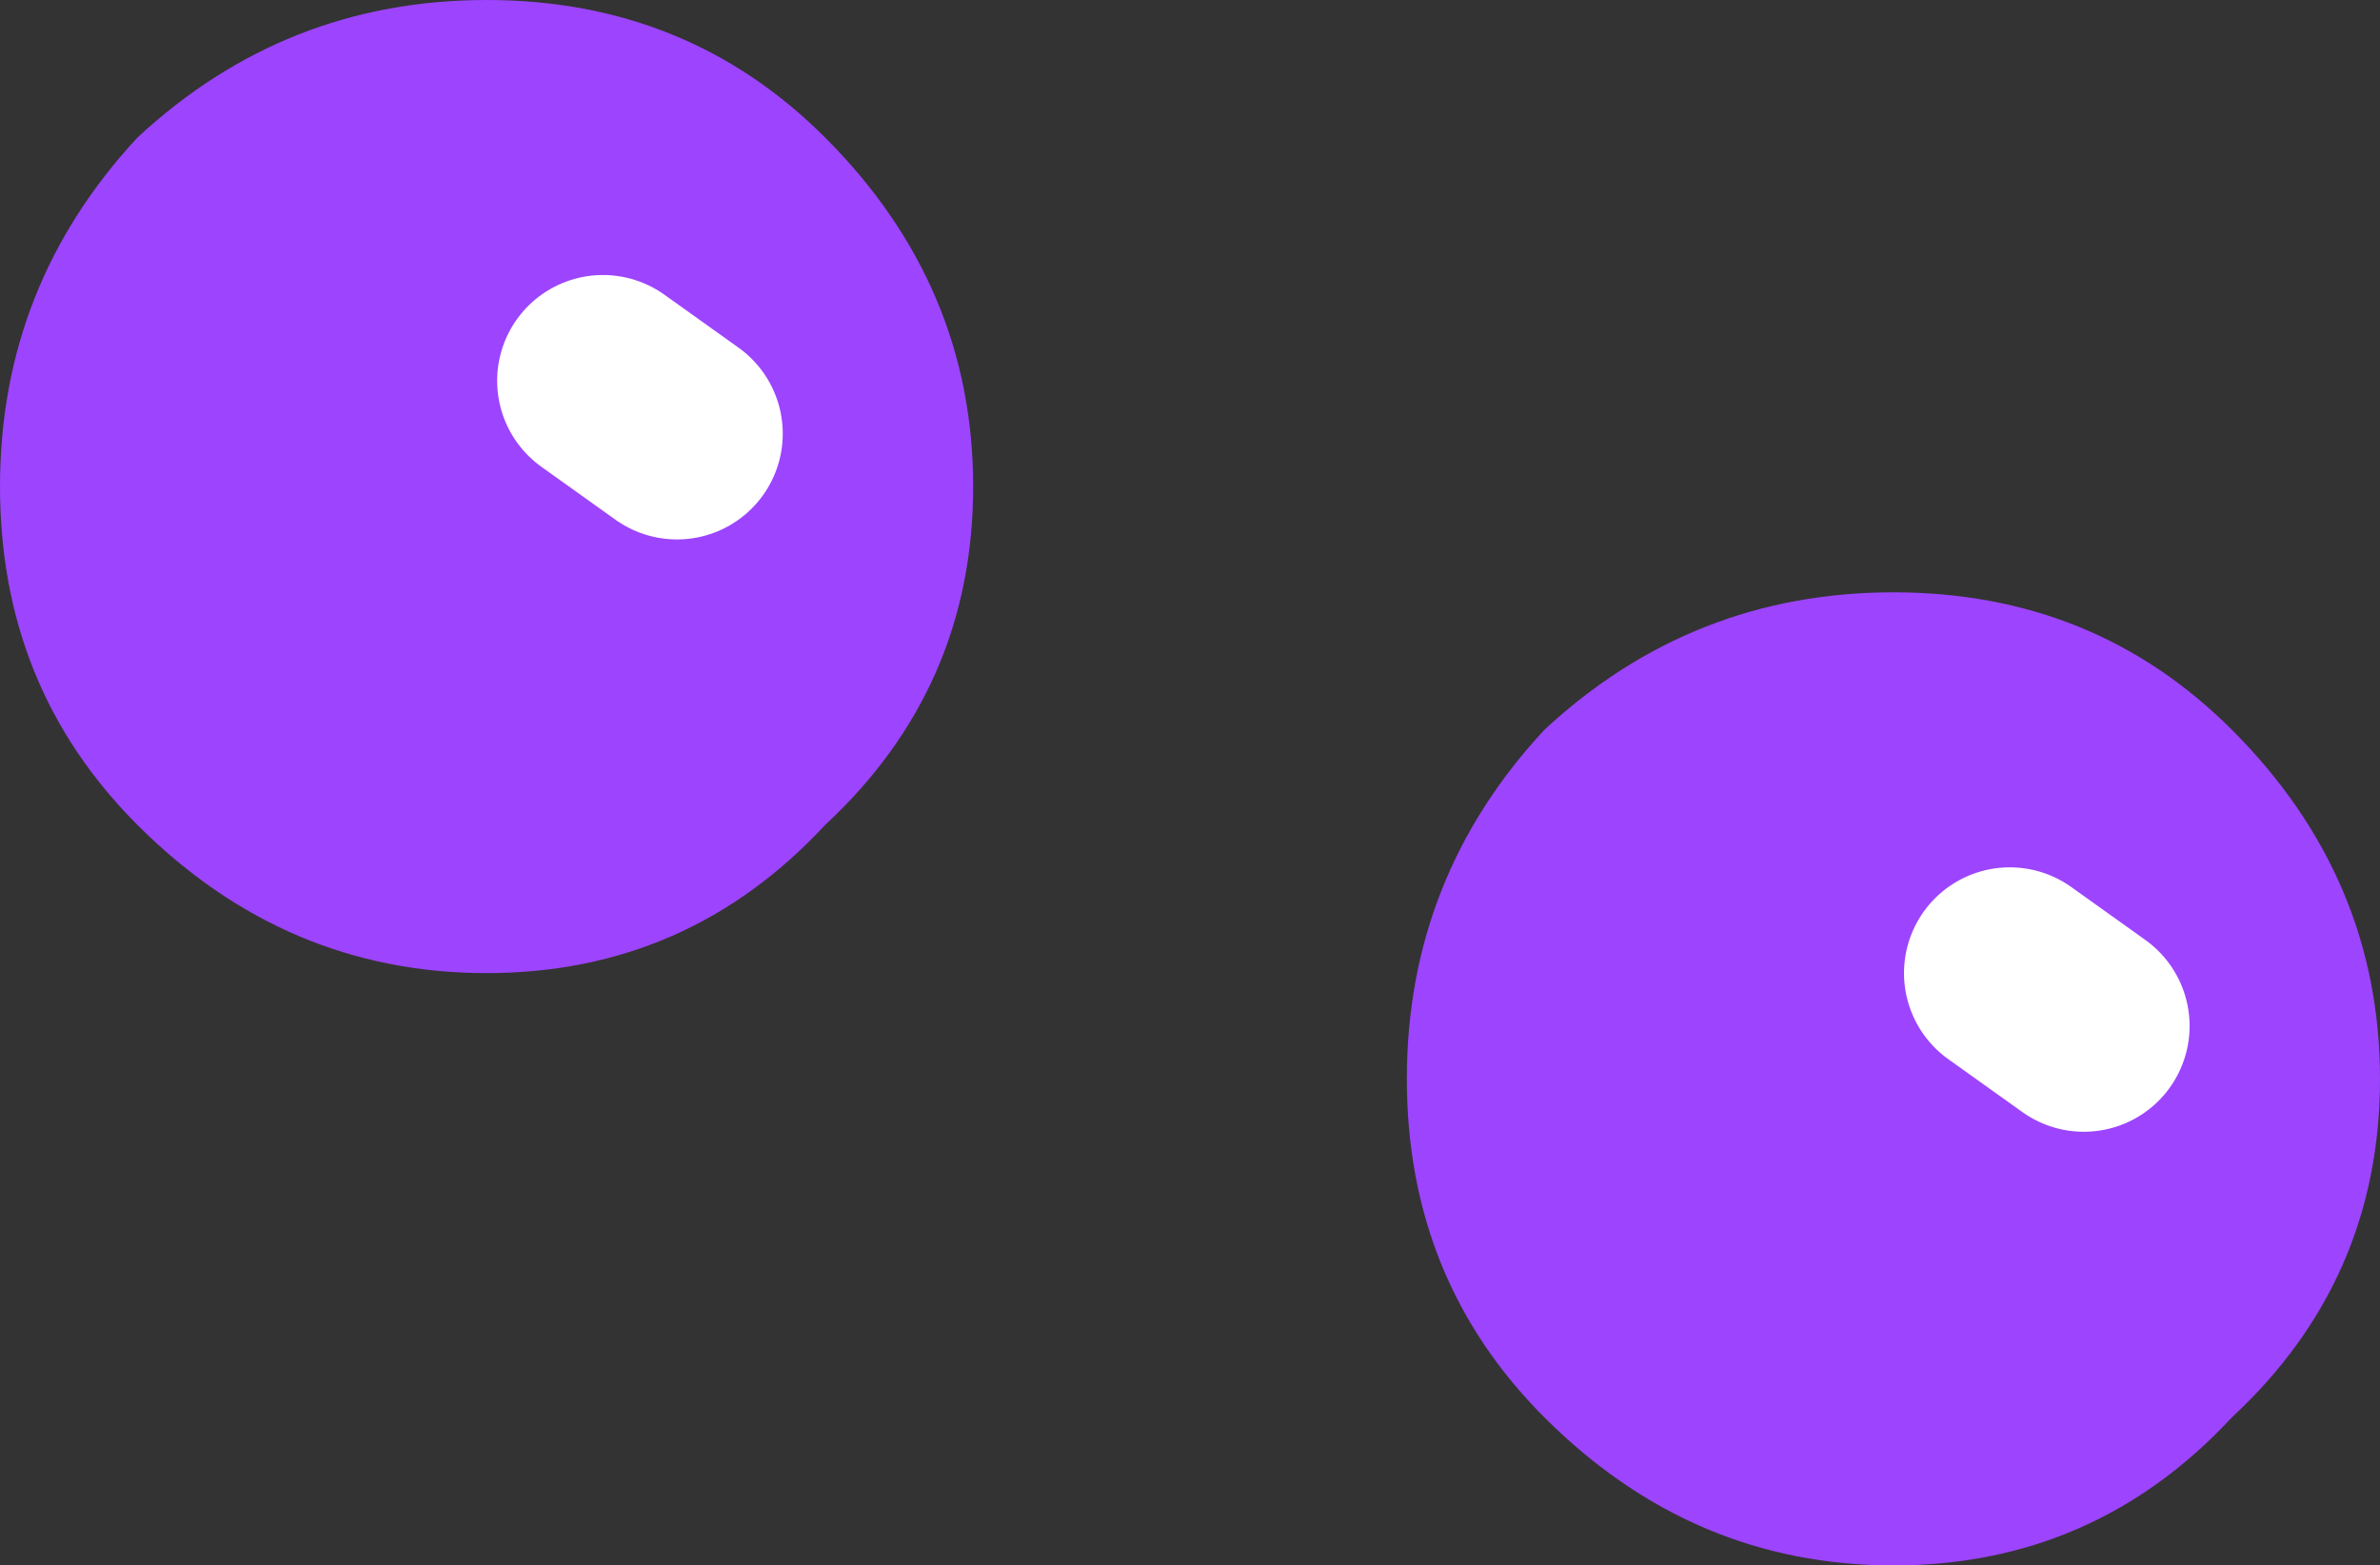 <?xml version="1.0" encoding="UTF-8" standalone="no"?>
<svg xmlns:xlink="http://www.w3.org/1999/xlink" height="7.4px" width="11.25px" xmlns="http://www.w3.org/2000/svg">
  <rect width="100%" height="100%" fill="#333333" stroke="none"/>
  <g transform="matrix(1.0, 0.0, 0.0, 1.0, 28.6, -1.5)">
    <path d="M-19.65 8.9 Q-20.6 8.9 -21.3 8.2 -21.95 7.55 -21.95 6.6 -21.95 5.65 -21.3 4.95 -20.6 4.3 -19.65 4.3 -18.7 4.3 -18.05 4.95 -17.35 5.65 -17.35 6.6 -17.35 7.55 -18.05 8.2 -18.7 8.9 -19.65 8.9" fill="#9d44ff" fill-rule="evenodd" stroke="none"/>
    <path d="M-19.1 6.1 L-18.75 6.35" fill="none" stroke="#ffffff" stroke-linecap="round" stroke-linejoin="round" stroke-width="1.0"/>
    <path d="M-26.3 6.1 Q-27.25 6.1 -27.95 5.4 -28.6 4.75 -28.6 3.8 -28.6 2.85 -27.95 2.15 -27.25 1.5 -26.3 1.5 -25.35 1.5 -24.7 2.15 -24.0 2.85 -24.0 3.8 -24.0 4.75 -24.7 5.4 -25.35 6.1 -26.3 6.1" fill="#9d44ff" fill-rule="evenodd" stroke="none"/>
    <path d="M-25.75 3.3 L-25.4 3.55" fill="none" stroke="#ffffff" stroke-linecap="round" stroke-linejoin="round" stroke-width="1.0"/>
  </g>
</svg>
